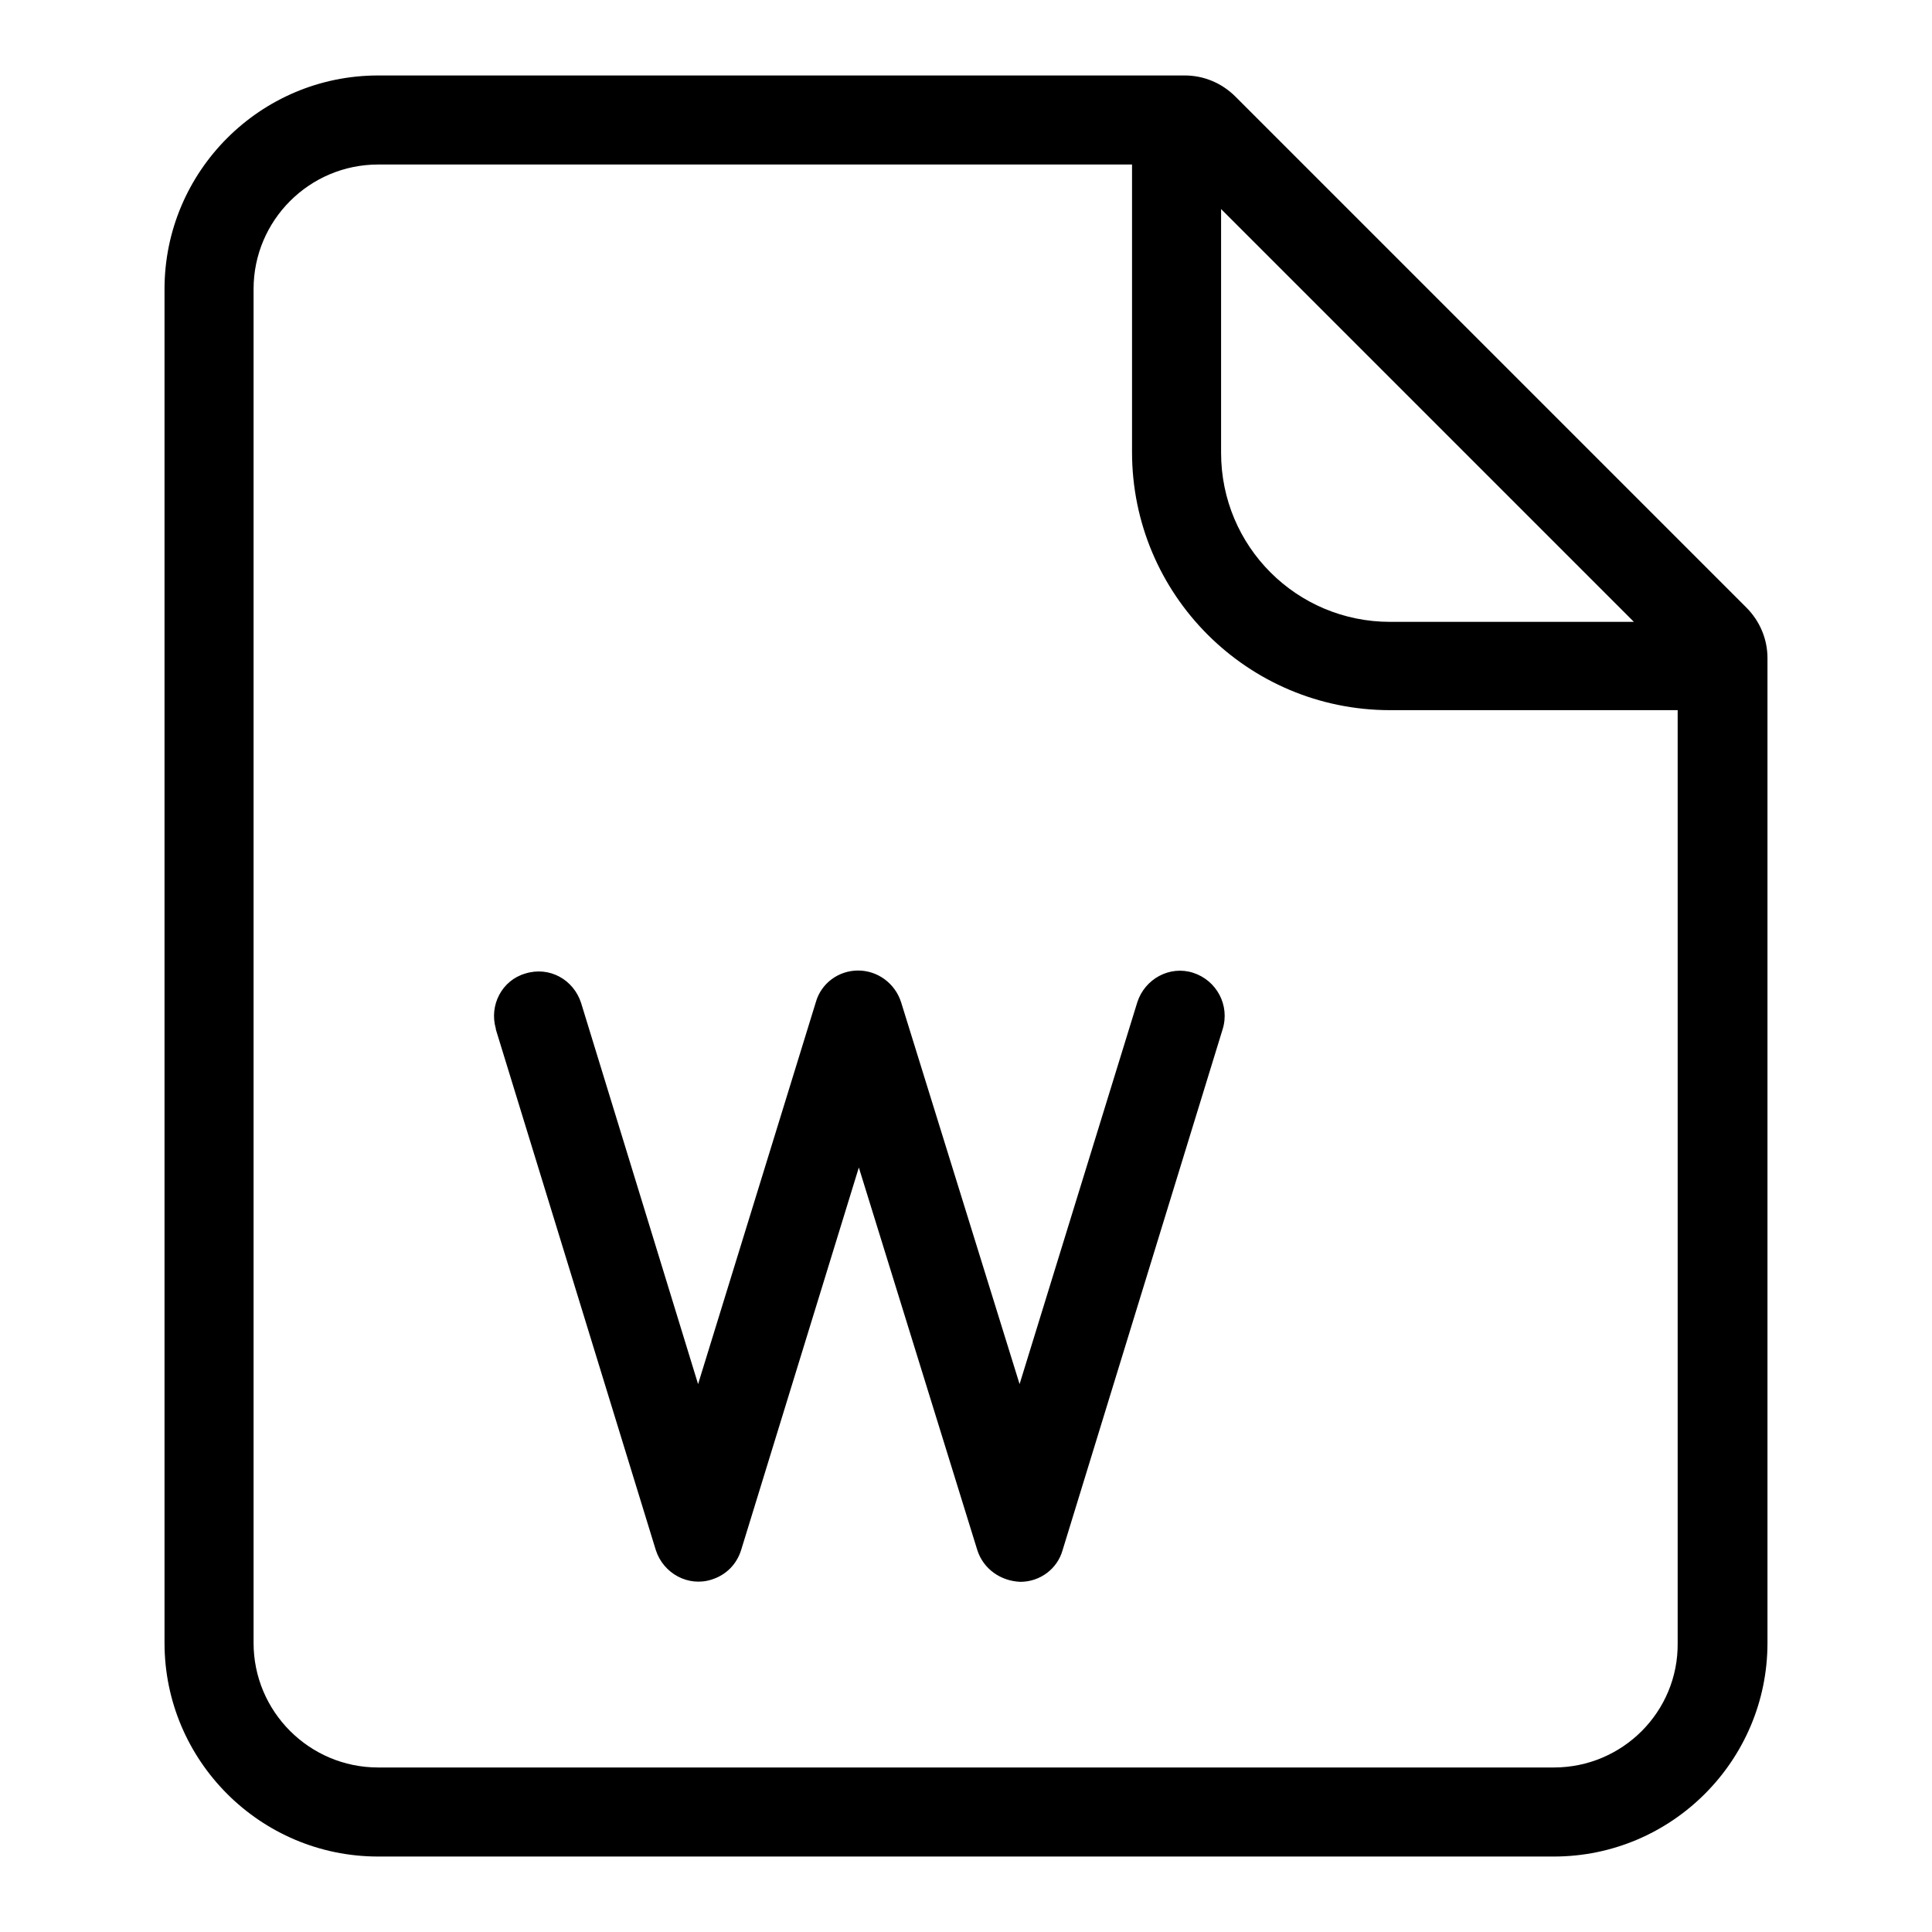 <?xml version="1.0" encoding="utf-8"?>
<!-- Svg Vector Icons : http://www.onlinewebfonts.com/icon -->
<!DOCTYPE svg PUBLIC "-//W3C//DTD SVG 1.1//EN" "http://www.w3.org/Graphics/SVG/1.1/DTD/svg11.dtd">
<svg version="1.1" xmlns="http://www.w3.org/2000/svg" xmlns:xlink="http://www.w3.org/1999/xlink" x="0px" y="0px" viewBox="0 0 256 256" enable-background="new 0 0 256 256" xml:space="preserve">
<g> <path fill="#000000" d="M231.4,80.5l-67.7-67.7c-1.8-1.8-4.2-2.8-6.7-2.8H50.1c-15.6,0-28.3,12.7-28.3,28.3l0,0v179.4 c0,15.6,12.7,28.3,28.3,28.3h155.8c15.6,0,28.3-12.7,28.3-28.3l0,0V87.2C234.2,84.7,233.2,82.3,231.4,80.5z M161.8,27.7l54.7,54.7 h-32.3c-12.4,0-22.4-10-22.4-22.4V27.7z M205.9,234.2H50.1c-9.1,0-16.5-7.4-16.5-16.5l0,0V38.3c0-9.1,7.4-16.5,16.5-16.5H150v38.1 c0,18.9,15.3,34.2,34.2,34.2h38.1v123.6C222.4,226.8,215,234.2,205.9,234.2z M158.1,128.9c-3.1-1-6.4,0.8-7.4,3.9l-15.6,50.6 l-15.7-50.6c-0.8-2.5-3.1-4.2-5.7-4.2c-2.6,0-4.9,1.7-5.6,4.2l-15.6,50.6L77,132.9c-1-3.1-4.2-4.9-7.4-3.9 c-3.1,0.9-4.8,4.2-3.9,7.3c0,0,0,0,0,0.1l21.2,69c1,3.1,4.3,4.9,7.4,3.9c1.9-0.6,3.3-2,3.9-3.9l15.6-50.7l15.7,50.7 c0.8,2.5,3.1,4.1,5.7,4.2c2.6,0,4.9-1.7,5.6-4.2l21.2-69C163,133.2,161.2,129.9,158.1,128.9C158.1,129,158.1,129,158.1,128.9z"/></g>
</svg>